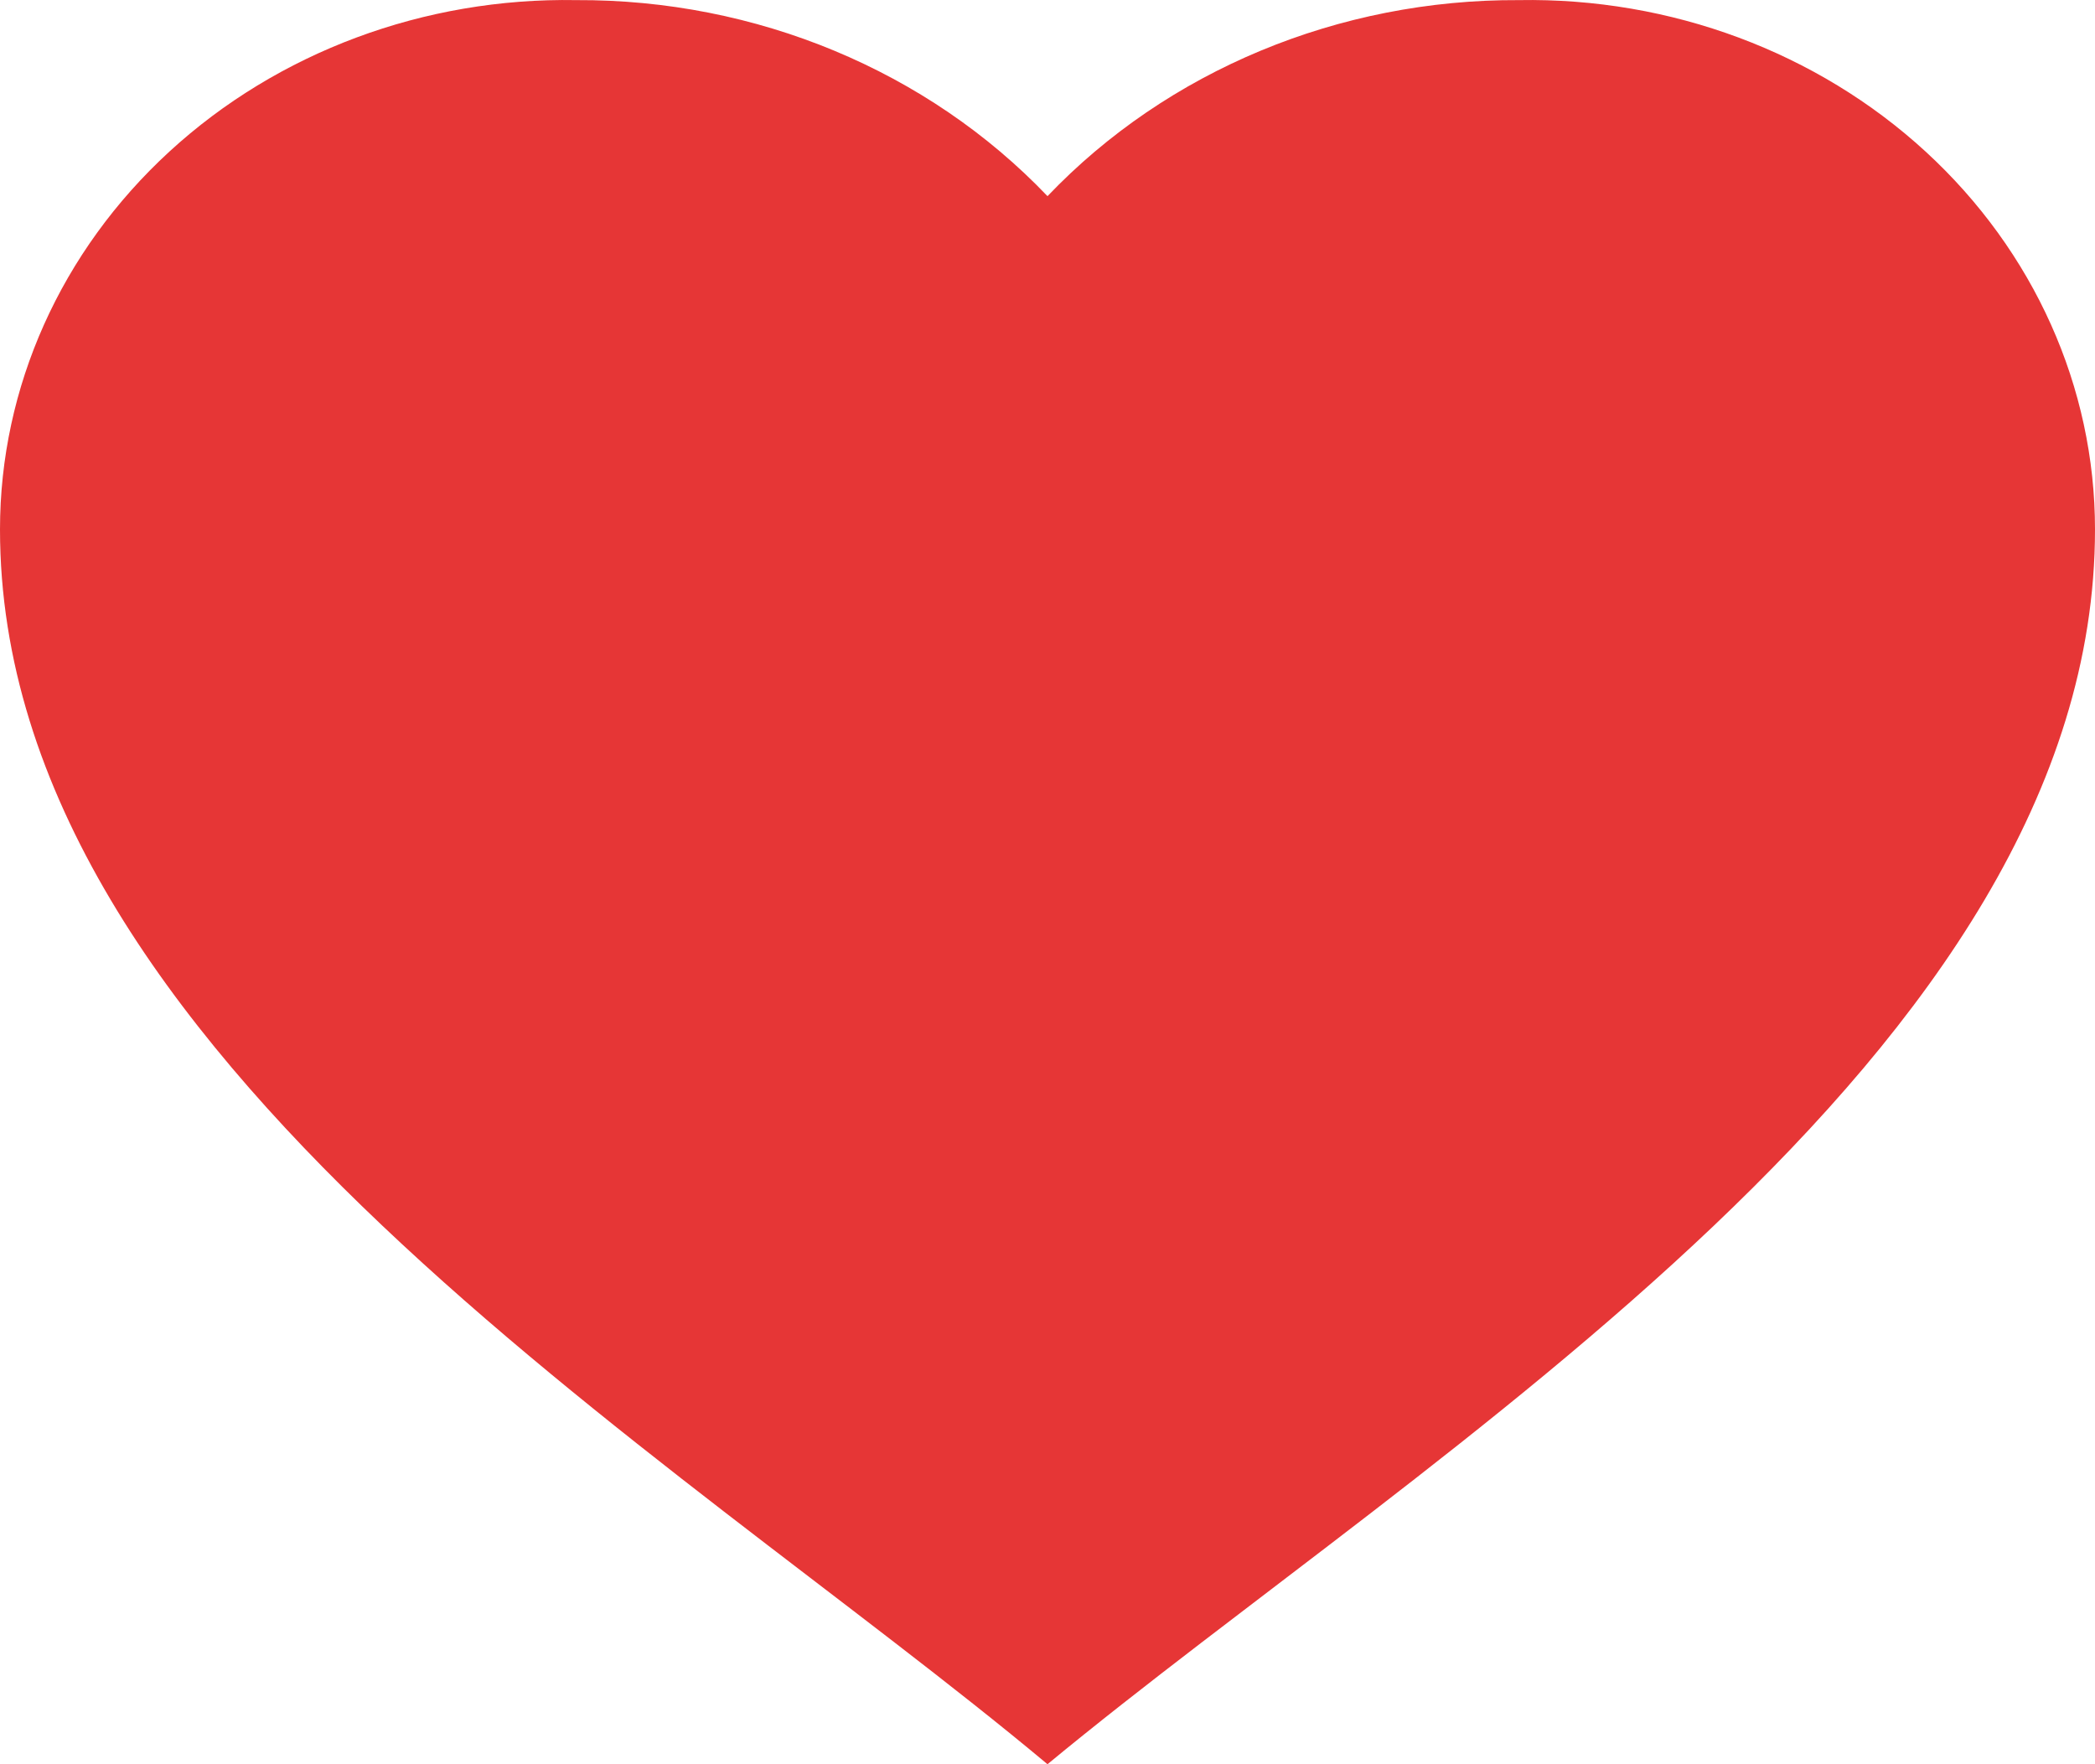 <svg width="19" height="16" viewBox="0 0 19 16" fill="none" xmlns="http://www.w3.org/2000/svg">
<path d="M7.54935e-08 4.801C-0 3.512 0.553 2.278 1.536 1.375C2.519 0.472 3.848 -0.023 5.225 0.001C6.856 -0.007 8.413 0.64 9.5 1.779C10.587 0.64 12.143 -0.007 13.775 0.001C15.152 -0.023 16.481 0.472 17.464 1.375C18.447 2.278 19 3.512 19 4.801C19 9.561 12.94 13.156 9.5 16C6.068 13.132 7.54935e-08 9.565 7.54935e-08 4.801Z" fill="#E63636"/>
</svg>
